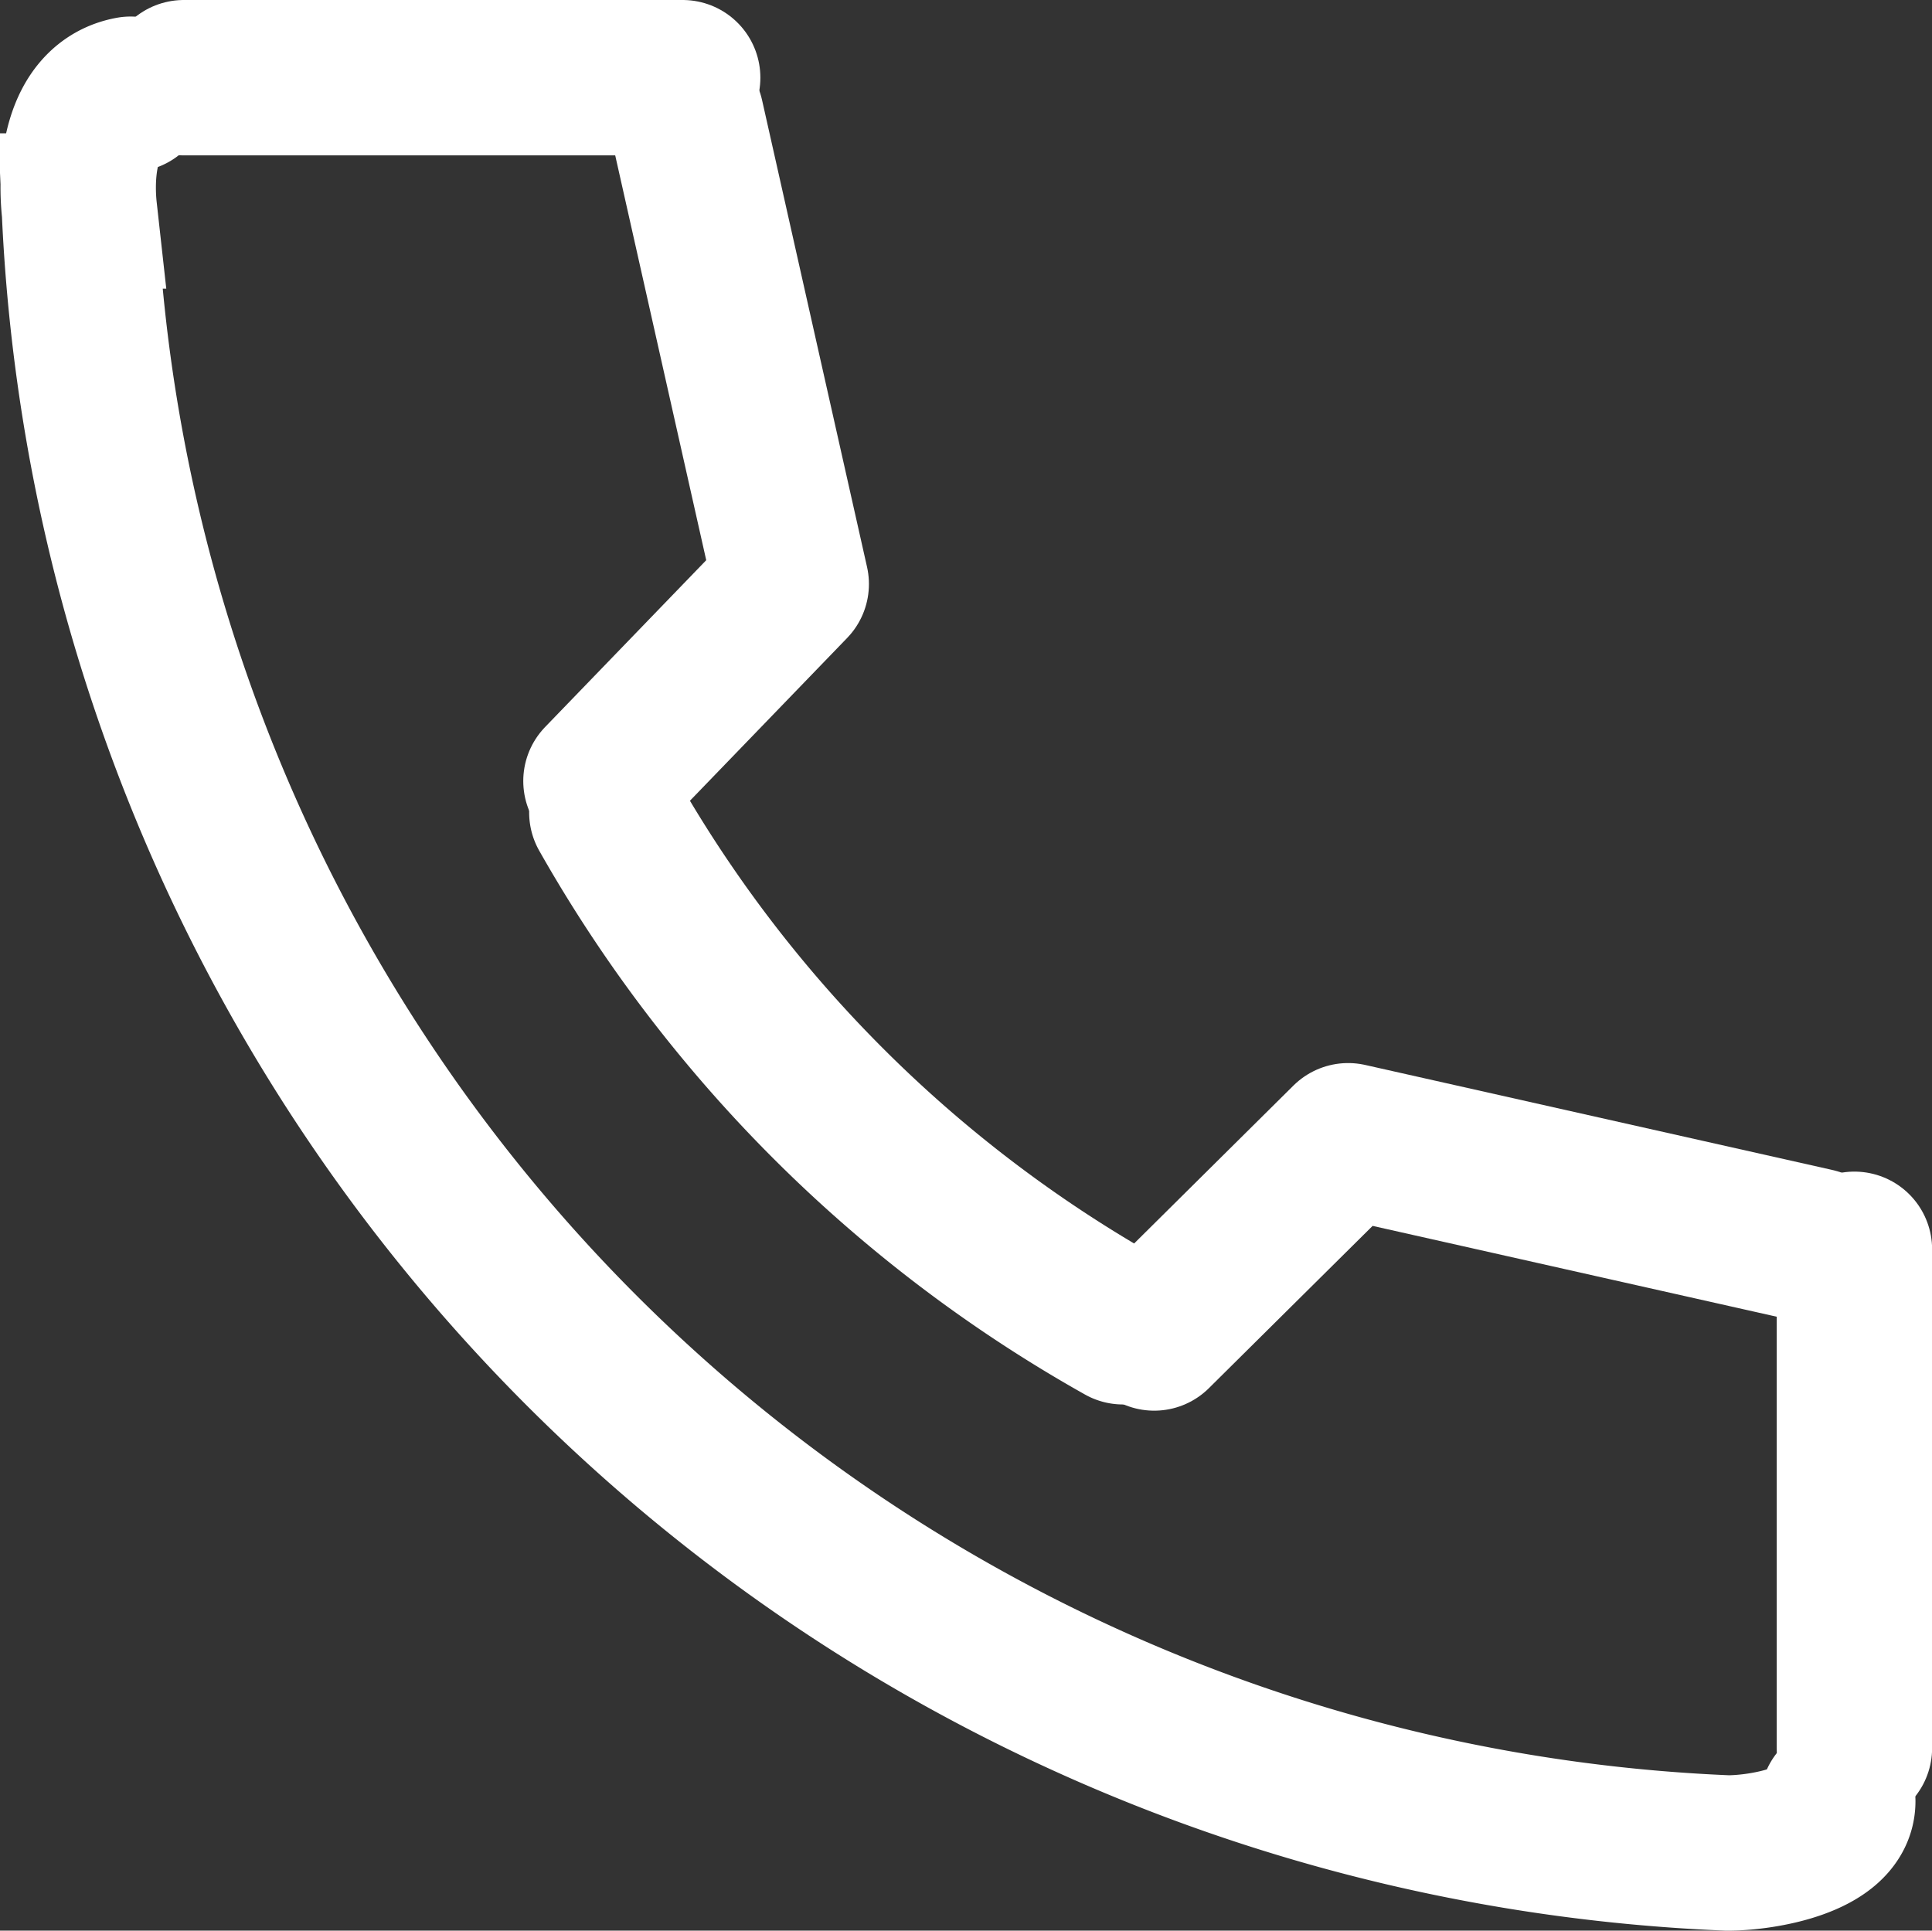 <svg xmlns="http://www.w3.org/2000/svg" width="17.405" height="17.395" viewBox="0 0 17.405 17.395">
  <rect x="0" y="0" width="17.405" height="17.395" fill="#333333" stroke="none"/>
  <g id="icon_tel" transform="translate(-664.487 -7155.8)">
    <path id="パス_25" data-name="パス 25" d="M8.521,8c-.461.084-.5.7-.461,1.052A15.5,15.5,0,0,0,22.908,23.846c.322,0,.992-.119.992-.466" transform="translate(657.143 7148.649)" fill="none" stroke="#fff" stroke-linecap="round" stroke-miterlimit="10" stroke-width="1.4"/>
    <path id="パス_26" data-name="パス 26" d="M17.35,20.78A12.209,12.209,0,0,0,22,25.414" transform="translate(652.604 7142.34)" fill="none" stroke="#fff" stroke-linecap="round" stroke-miterlimit="10" stroke-width="1.4"/>
    <path id="パス_27" data-name="パス 27" d="M33.235,27.926l-4.208-.946L27.28,28.712" transform="translate(647.605 7139.098)" fill="none" stroke="#fff" stroke-linecap="round" stroke-linejoin="round" stroke-width="1.4"/>
    <path id="パス_28" data-name="パス 28" d="M18.128,8l.946,4.208L17.36,13.983" transform="translate(652.541 7148.854)" fill="none" stroke="#fff" stroke-linecap="round" stroke-linejoin="round" stroke-width="1.4"/>
    <line id="線_9" data-name="線 9" x2="4.494" transform="translate(666.143 7156.5)" fill="none" stroke="#fff" stroke-linecap="round" stroke-miterlimit="10" stroke-width="1.4"/>
    <line id="線_10" data-name="線 10" y2="4.494" transform="translate(681.193 7167.056)" fill="none" stroke="#fff" stroke-linecap="round" stroke-miterlimit="10" stroke-width="1.4"/>
  </g>
</svg>
